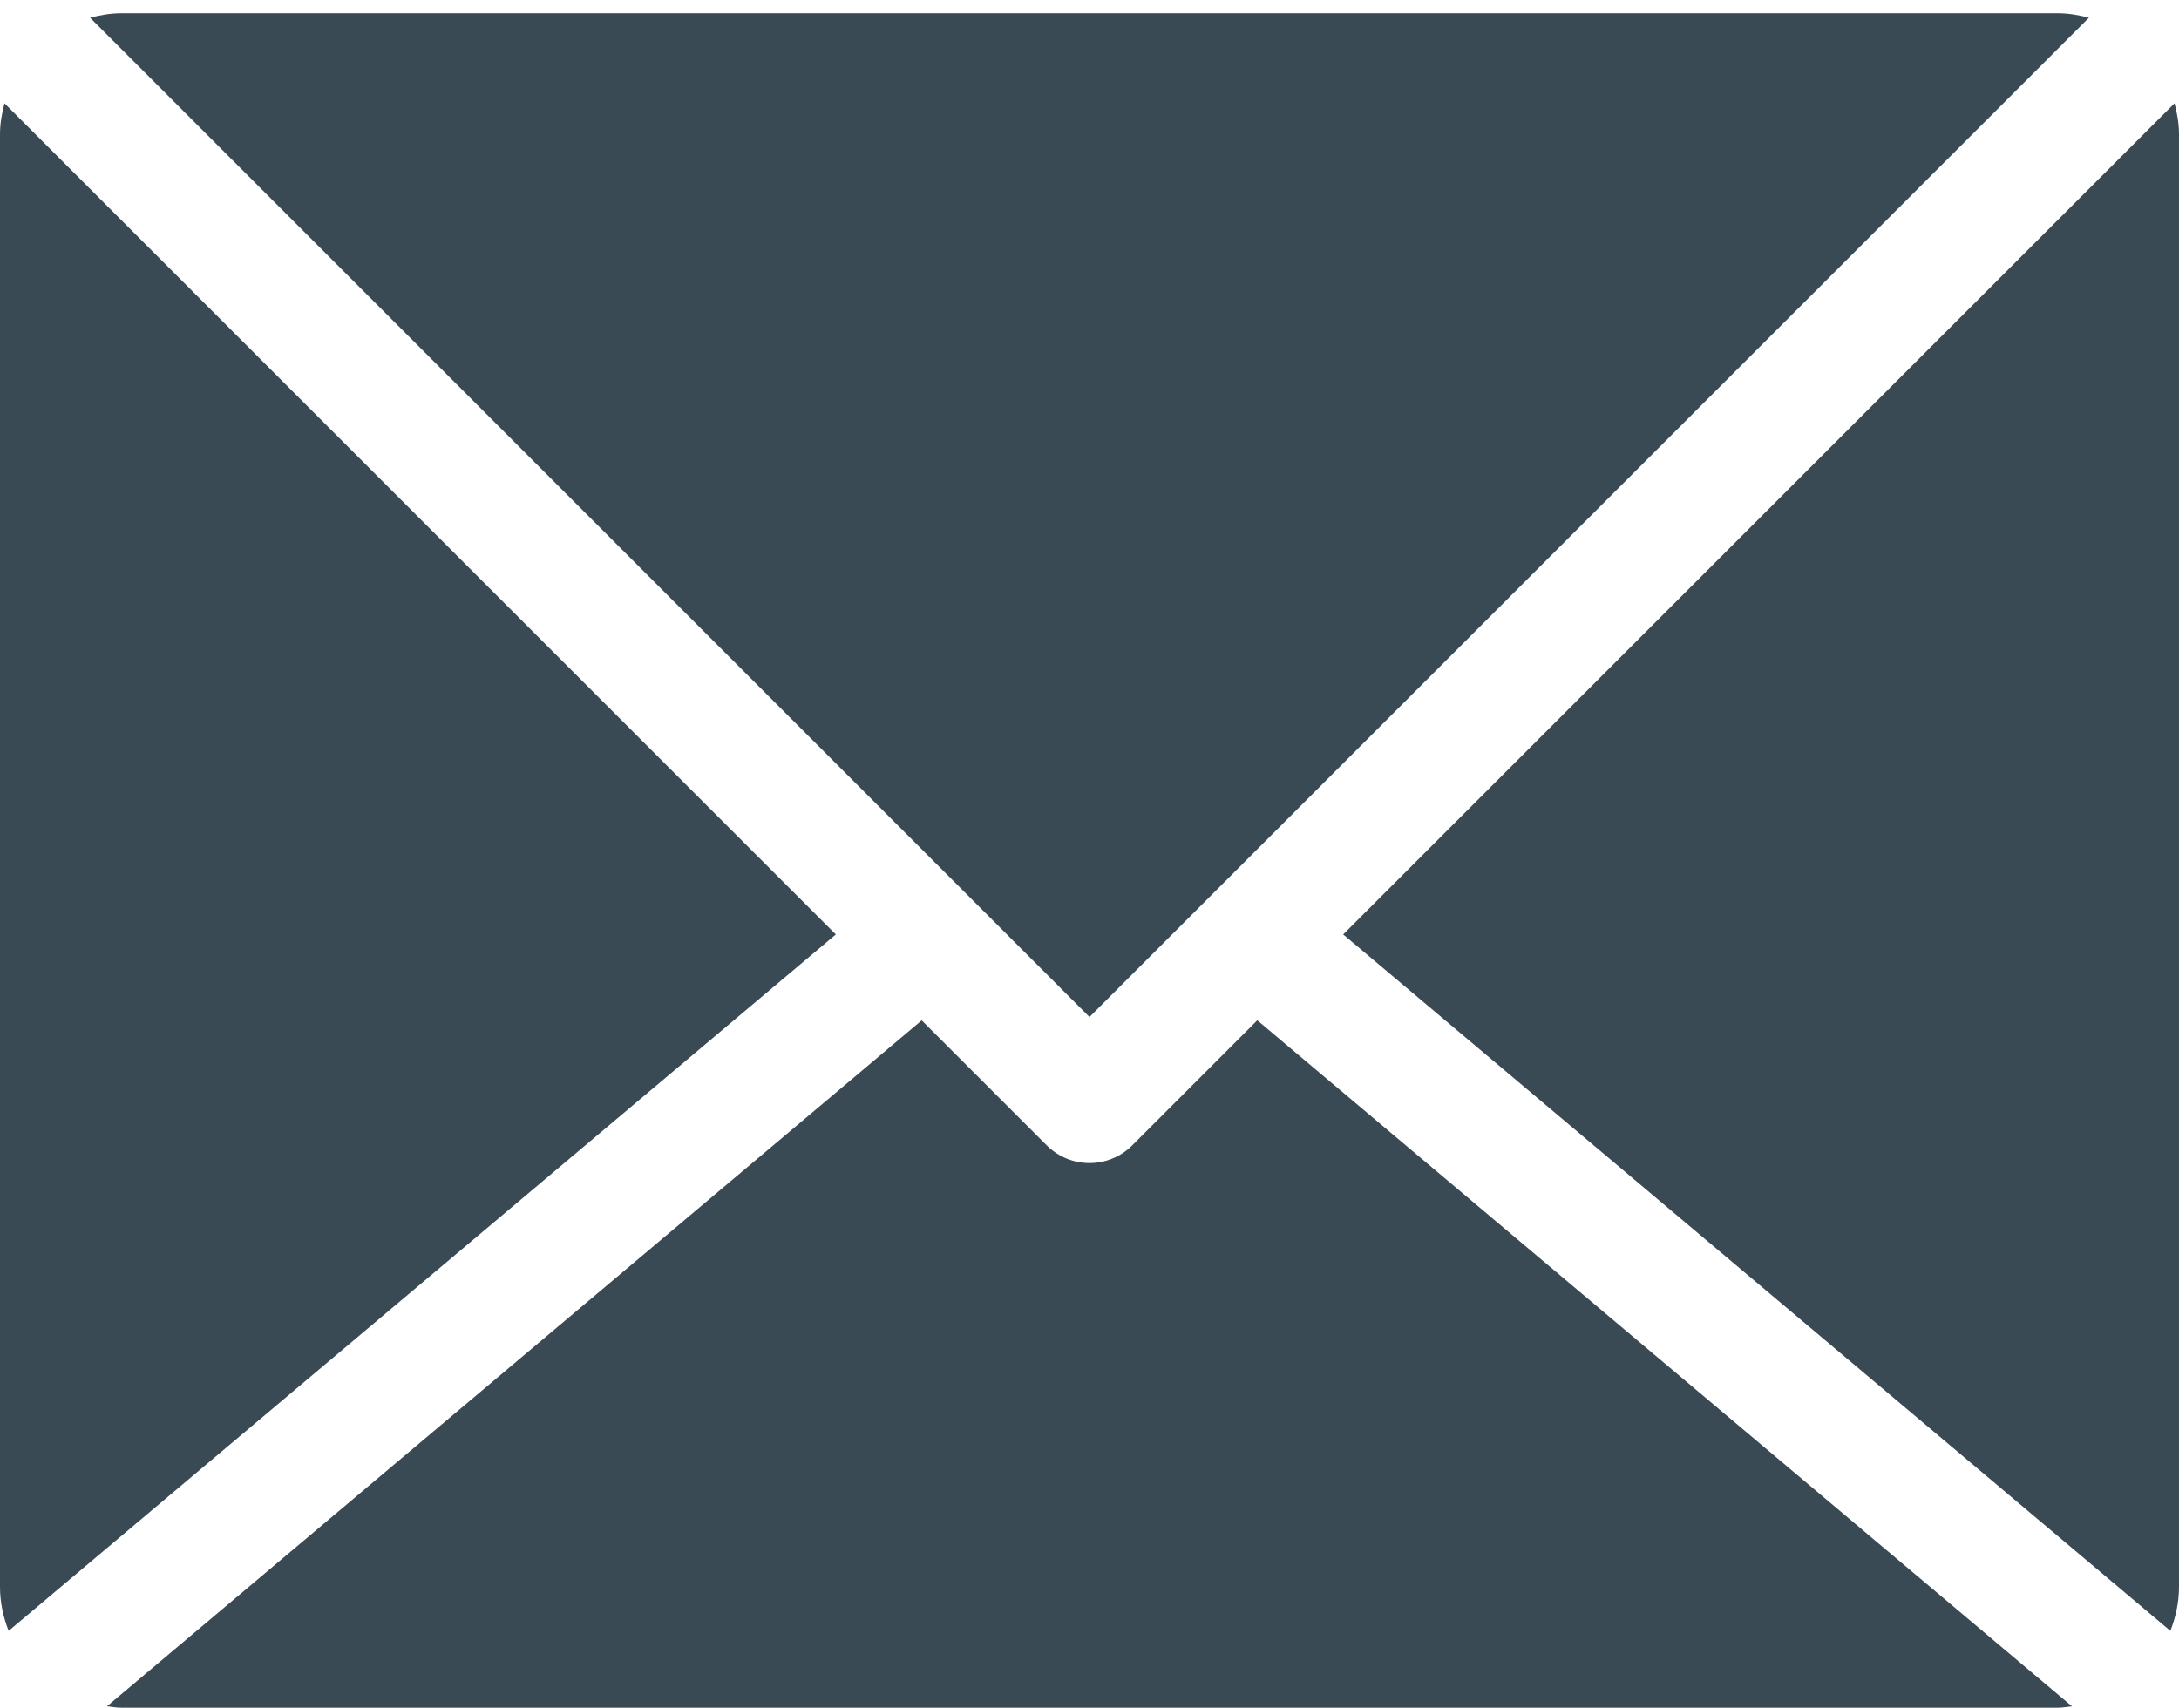 <?xml version="1.0" encoding="utf-8"?>
<!-- Generator: Adobe Illustrator 15.0.0, SVG Export Plug-In . SVG Version: 6.00 Build 0)  -->
<!DOCTYPE svg PUBLIC "-//W3C//DTD SVG 1.1//EN" "http://www.w3.org/Graphics/SVG/1.1/DTD/svg11.dtd">
<svg version="1.1" id="Ebene_1" xmlns="http://www.w3.org/2000/svg" xmlns:xlink="http://www.w3.org/1999/xlink" x="0px" y="0px"
	 width="36px" height="28.219px" viewBox="0 0 36 28.219" enable-background="new 0 0 36 28.219" xml:space="preserve">
<g>
	<path fill="#3A4A54" d="M35.926,1.707L22.191,15.441l13.666,11.508c0.09-0.227,0.143-0.472,0.143-0.73v-24
		C36,2.041,35.97,1.872,35.926,1.707z"/>
	<path fill="#3A4A54" d="M34.512,0.293C34.348,0.25,34.178,0.219,34,0.219H2c-0.178,0-0.347,0.031-0.512,0.074L18,16.805
		L34.512,0.293z"/>
	<path fill="#3A4A54" d="M0.074,1.707C0.031,1.872,0,2.041,0,2.219v24c0,0.259,0.053,0.504,0.143,0.73l13.666-11.508L0.074,1.707z"
		/>
	<path fill="#3A4A54" d="M18.707,18.926c-0.195,0.195-0.451,0.293-0.707,0.293s-0.512-0.098-0.707-0.293l-2.065-2.065L1.768,28.195
		C1.845,28.204,1.92,28.219,2,28.219h32c0.079,0,0.155-0.015,0.232-0.023L20.772,16.86L18.707,18.926z"/>
</g>
</svg>
